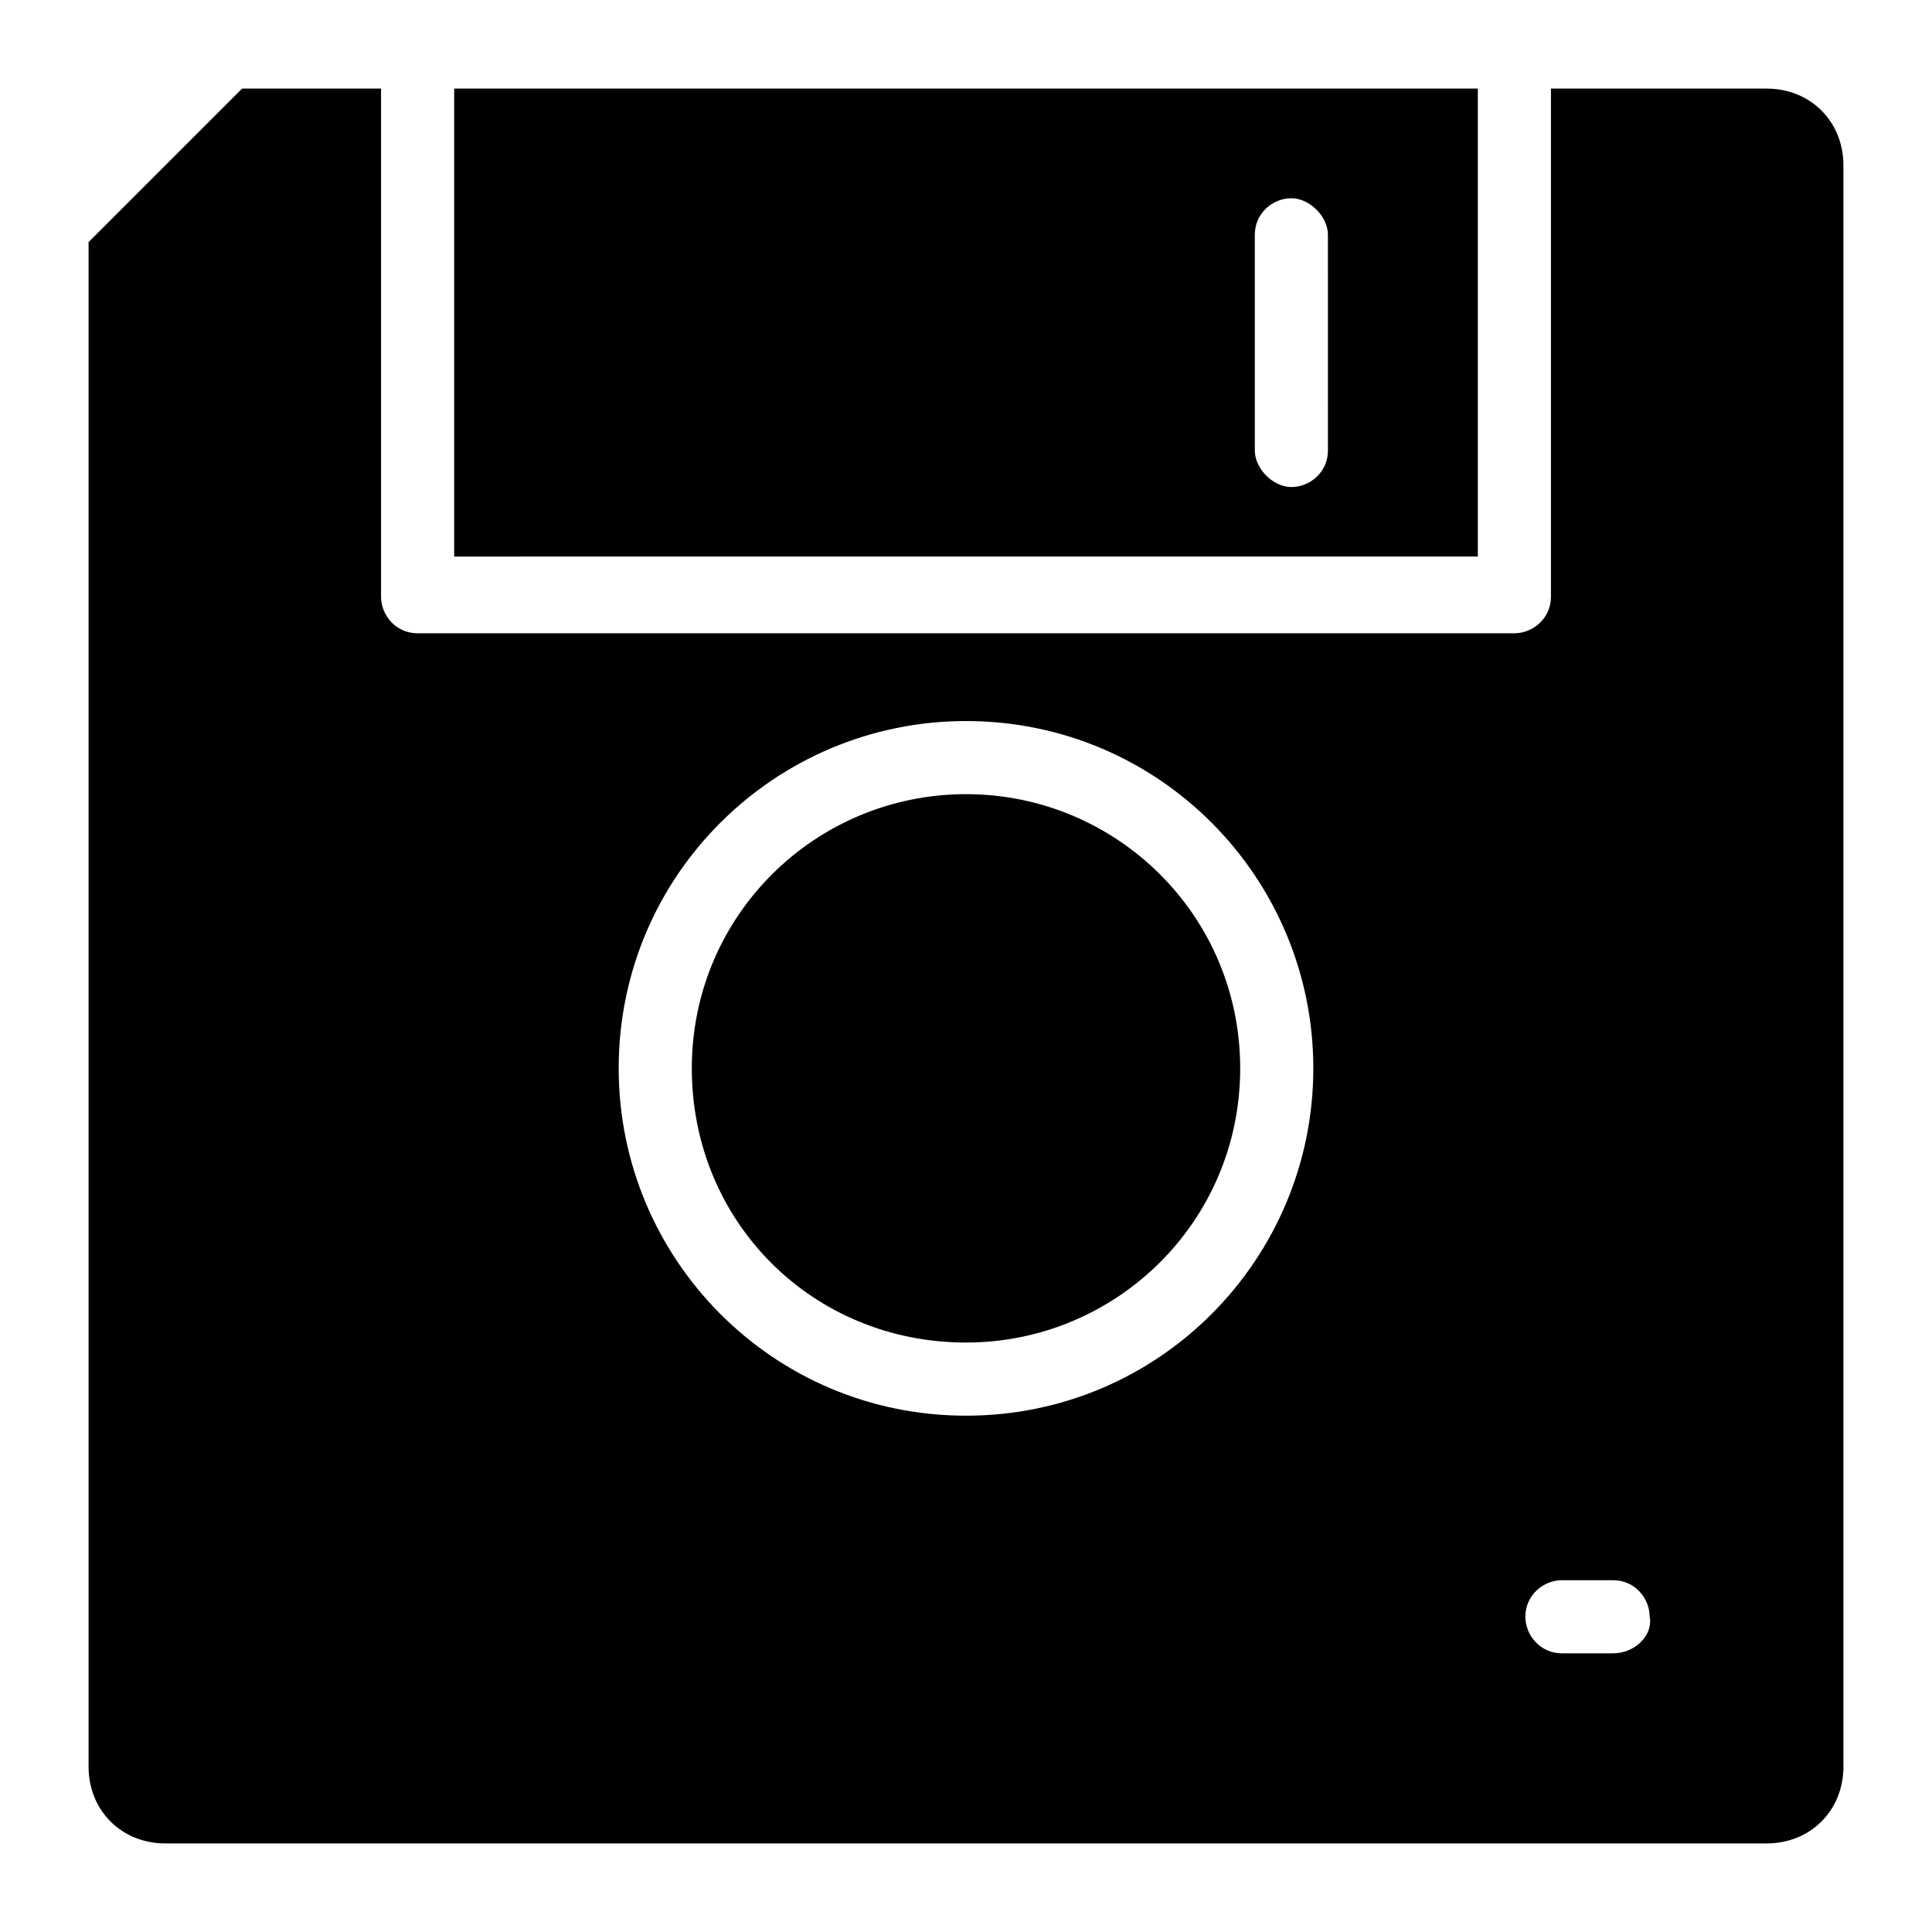 <?xml version="1.0" encoding="UTF-8"?>
<!-- Uploaded to: SVG Repo, www.svgrepo.com, Generator: SVG Repo Mixer Tools -->
<svg fill="#000000" width="800px" height="800px" version="1.1" viewBox="144 144 512 512" xmlns="http://www.w3.org/2000/svg">
 <g>
  <path d="m400 354.46c-39.723 0-72.664 31.973-72.664 72.664s31.973 72.664 72.664 72.664c39.723 0 72.664-31.973 72.664-72.664s-32.941-72.664-72.664-72.664z"/>
  <path d="m612.18 167.47h-57.164v134.67c0 5.812-4.844 9.688-9.688 9.688h-290.66c-5.812 0-9.688-4.844-9.688-9.688v-134.67h-36.816l-40.691 40.691v404.02c0 11.625 8.719 20.348 20.344 20.348h424.36c11.625 0 20.348-8.719 20.348-20.348v-424.36c0-11.625-8.723-20.344-20.348-20.344zm-212.18 351.7c-51.352 0-92.043-41.66-92.043-92.043 0-51.352 41.66-92.043 92.043-92.043 51.352 0 92.043 41.66 92.043 92.043-0.004 50.383-40.695 92.043-92.043 92.043zm171.49 62.977h-13.562c-5.812 0-9.688-4.844-9.688-9.688 0-5.812 4.844-9.688 9.688-9.688h13.562c5.812 0 9.688 4.844 9.688 9.688 0.969 4.844-3.875 9.688-9.688 9.688z"/>
  <path d="m535.64 167.47h-271.28v124.02l271.28-0.004zm-39.723 95.914c0 5.812-4.844 9.688-9.688 9.688s-9.688-4.844-9.688-9.688l-0.004-57.16c0-5.812 4.844-9.688 9.688-9.688s9.688 4.844 9.688 9.688z"/>
 </g>
</svg>
